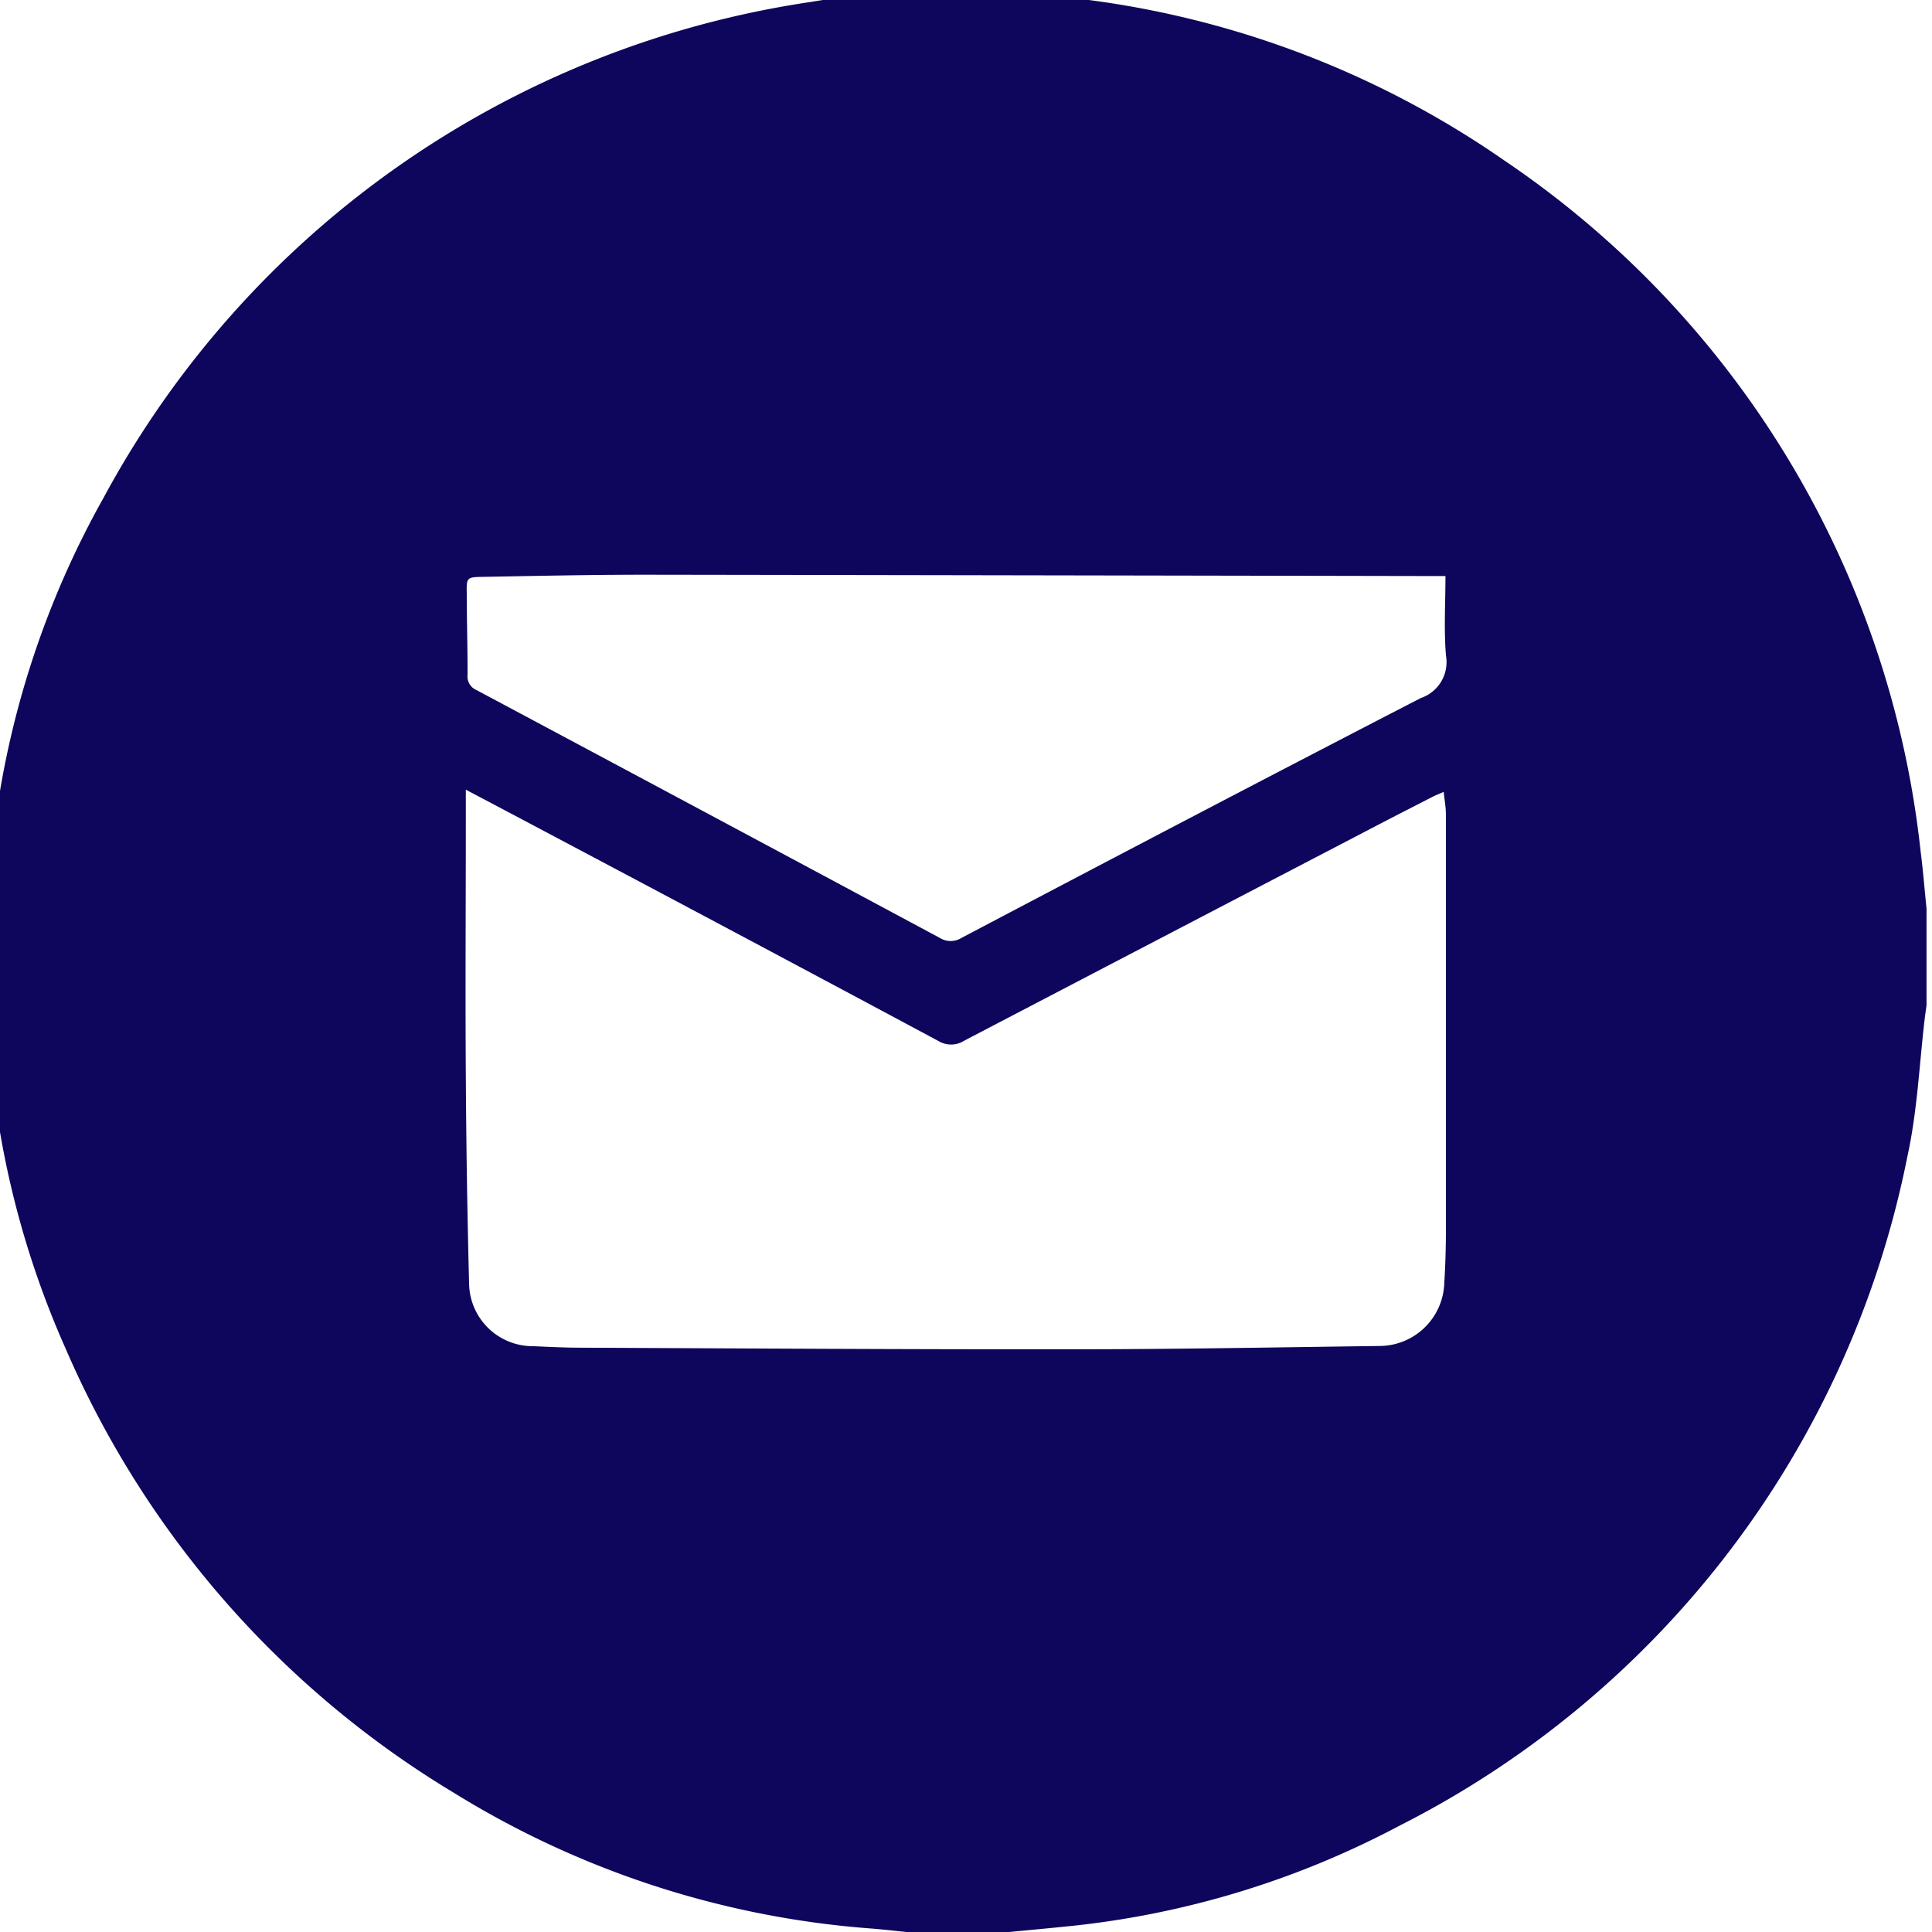 <svg id="Component_19_1" data-name="Component 19 – 1" xmlns="http://www.w3.org/2000/svg" xmlns:xlink="http://www.w3.org/1999/xlink" width="36" height="36" viewBox="0 0 36 36">
  <defs>
    <clipPath id="clip-path">
      <rect id="Rectangle_1928" data-name="Rectangle 1928" width="36" height="36" transform="translate(0.461 -0.201)" fill="#0e065c"/>
    </clipPath>
  </defs>
  <g id="Group_9910" data-name="Group 9910" transform="translate(-0.461 0.201)" clip-path="url(#clip-path)">
    <path id="Path_22593" data-name="Path 22593" d="M16.707,0h2.169c.406.03.814.045,1.218.092a17.556,17.556,0,0,1,8.188,3.045A17.847,17.847,0,0,1,36.034,16c.046.356.074.715.111,1.073v1.807c-.012.085-.025.17-.035.255-.1.856-.138,1.727-.323,2.565a17.883,17.883,0,0,1-9.47,12.467,16.739,16.739,0,0,1-6.2,1.874c-.372.038-.743.072-1.115.108H17.189c-.245-.024-.49-.053-.736-.072a17.2,17.2,0,0,1-7.746-2.525,17.969,17.969,0,0,1-7.239-8.283A16.948,16.948,0,0,1,.11,20.272C.071,19.914.037,19.555,0,19.2V17.229c.013-.118.028-.237.037-.355.031-.393.043-.789.093-1.18A16.92,16.92,0,0,1,2.178,9.417,17.944,17.944,0,0,1,15.357.18c.447-.076.9-.121,1.35-.18M8.927,14.857c0,.232,0,.4,0,.577,0,1.586-.011,3.172,0,4.758q.011,1.937.061,3.874a1.185,1.185,0,0,0,1.19,1.162c.274.012.548.026.823.028,3.065.013,6.13.033,9.195.03,1.927,0,3.854-.037,5.781-.062a1.212,1.212,0,0,0,1.179-1.116c.02-.32.032-.642.033-.963q0-3.915,0-7.83c0-.13-.025-.259-.041-.415-.094.041-.155.064-.212.094-.435.223-.869.445-1.3.671q-3.711,1.933-7.421,3.87a.455.455,0,0,1-.481.007q-3.565-1.909-7.137-3.8c-.53-.282-1.062-.562-1.663-.88m18.254-3.984h-.213q-7.349-.014-14.7-.025c-1.01,0-2.021.022-3.031.04-.3.005-.305.015-.3.3,0,.509.017,1.017.015,1.526A.275.275,0,0,0,9.121,13q4.321,2.305,8.637,4.62a.382.382,0,0,0,.406,0c2.849-1.5,5.7-2.994,8.558-4.469a.706.706,0,0,0,.469-.788c-.041-.484-.01-.973-.01-1.489" transform="translate(0.214 -0.345)" fill="#0e065c"/>
  </g>
</svg>
